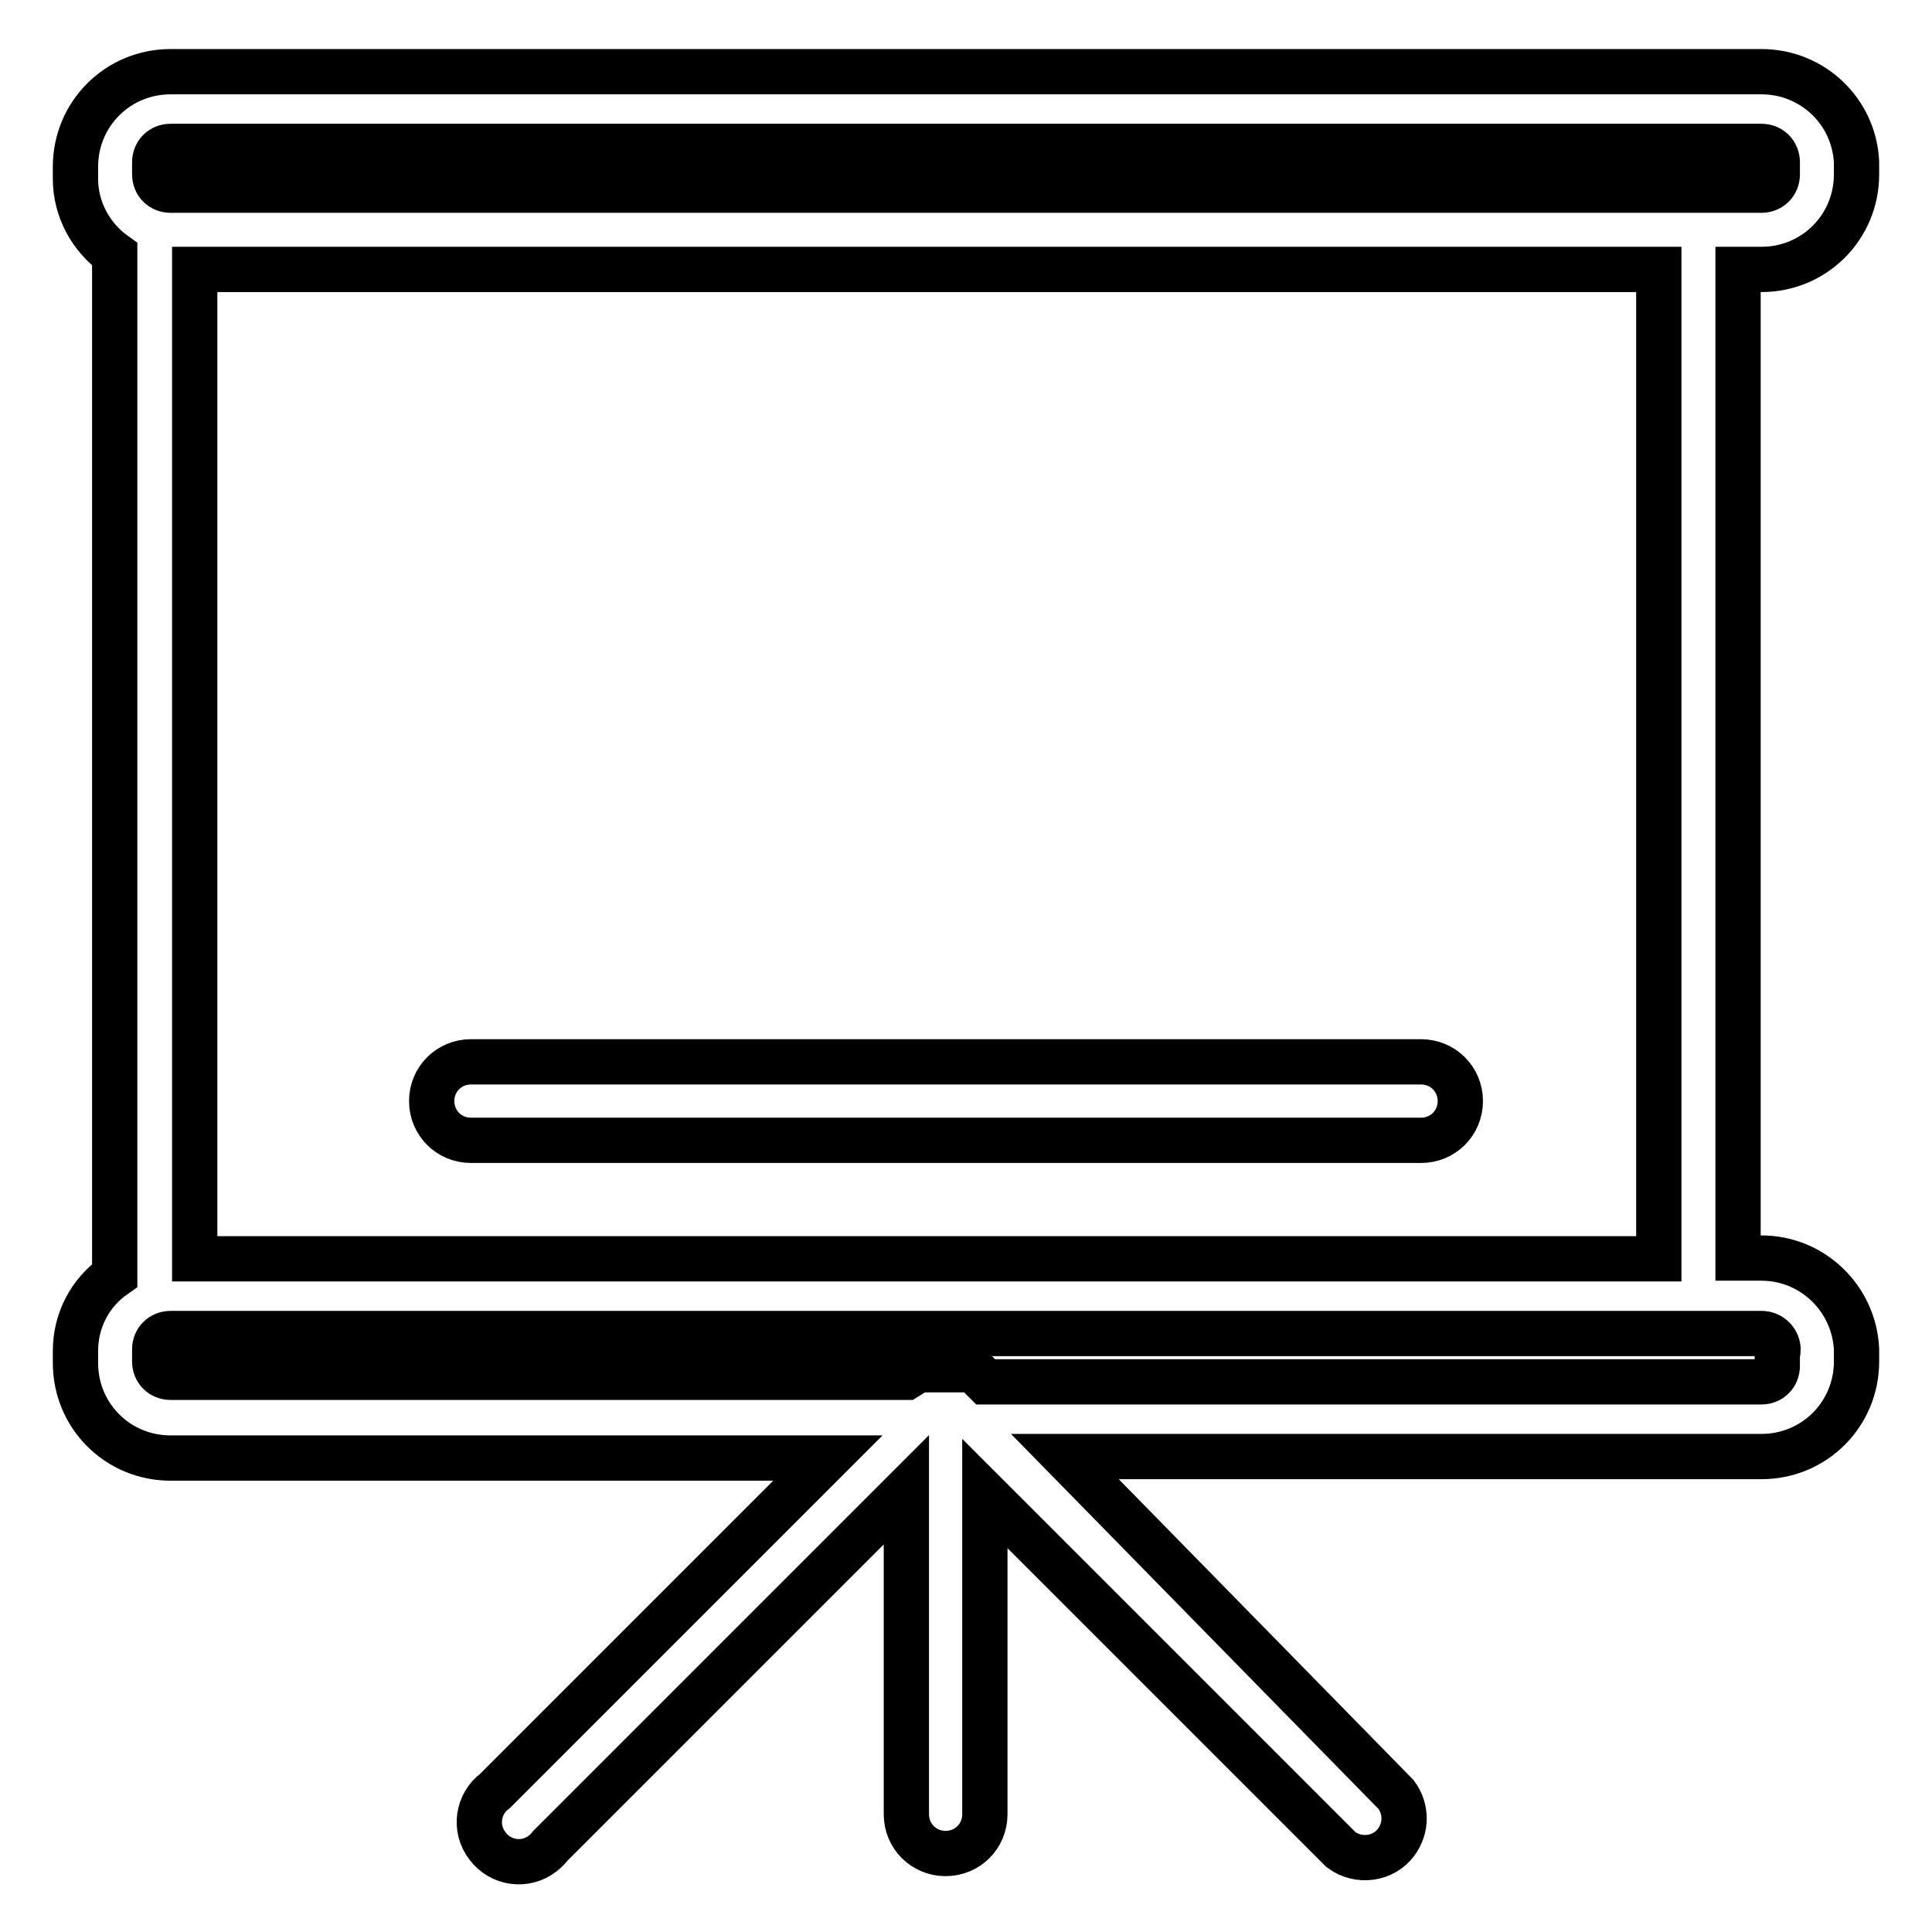 <?xml version="1.0" encoding="utf-8"?>
<!-- Svg Vector Icons : http://www.onlinewebfonts.com/icon -->
<!DOCTYPE svg PUBLIC "-//W3C//DTD SVG 1.1//EN" "http://www.w3.org/Graphics/SVG/1.1/DTD/svg11.dtd">
<svg version="1.1" xmlns="http://www.w3.org/2000/svg" xmlns:xlink="http://www.w3.org/1999/xlink" x="0px" y="0px" viewBox="0 0 256 256" enable-background="new 0 0 256 256" xml:space="preserve">
<g> <path stroke-width="6" fill-opacity="0" stroke="#000000"  d="M233.4,9.5H22.6c-7,0-12.6,5.6-12.6,12.6v1.6c0,4,2,7.7,5.2,10v135.3c-3.3,2.3-5.2,6-5.2,10v1.6 c0,7,5.6,12.6,12.6,12.6l0,0h87.1l-44.1,44.1c-2.3,1.7-2.8,5-1,7.3c1.7,2.3,5,2.8,7.3,1c0.4-0.3,0.8-0.7,1-1l47.2-47.2v43 c0,2.9,2.3,5.2,5.2,5.2c2.9,0,5.2-2.3,5.2-5.2v-42.5l47.2,47.2c2.3,1.7,5.6,1.3,7.3-1c1.4-1.9,1.4-4.4,0-6.3L141.1,193h92.3 c7,0,12.6-5.6,12.6-12.6l0,0v-1.6c-0.3-6.7-5.8-12.1-12.6-12.1h-3.1V35.7h3.1c7,0,12.6-5.6,12.6-12.6l0,0v-1.6 C245.7,14.8,240.2,9.5,233.4,9.5z M235.5,179.4v1.6c0,1.2-0.9,2.1-2.1,2.1l0,0H130.6l-1.6-1.6h-7.3l-1.6,1H22.6 c-1.2,0-2.1-0.9-2.1-2.1l0,0v-1.6c0-1.2,0.9-2.1,2.1-2.1l0,0h210.8c1.2,0,2.1,0.9,2.2,2C235.6,179,235.6,179.2,235.5,179.4z  M219.8,166.8h-194V35.7h194V166.8z M235.5,23.1c0,1.2-0.9,2.1-2.1,2.1l0,0H22.6c-1.2,0-2.1-0.9-2.1-2.1v-1.6 c0-1.2,0.9-2.1,2.1-2.1h210.8c1.2,0,2.1,0.9,2.1,2.1l0,0V23.1z"/> <path stroke-width="6" fill-opacity="0" stroke="#000000"  d="M62.4,151.1h125.9c2.9,0,5.2-2.3,5.2-5.2s-2.3-5.2-5.2-5.2H62.4c-2.9,0-5.2,2.3-5.2,5.2 S59.5,151.1,62.4,151.1z"/></g>
</svg>